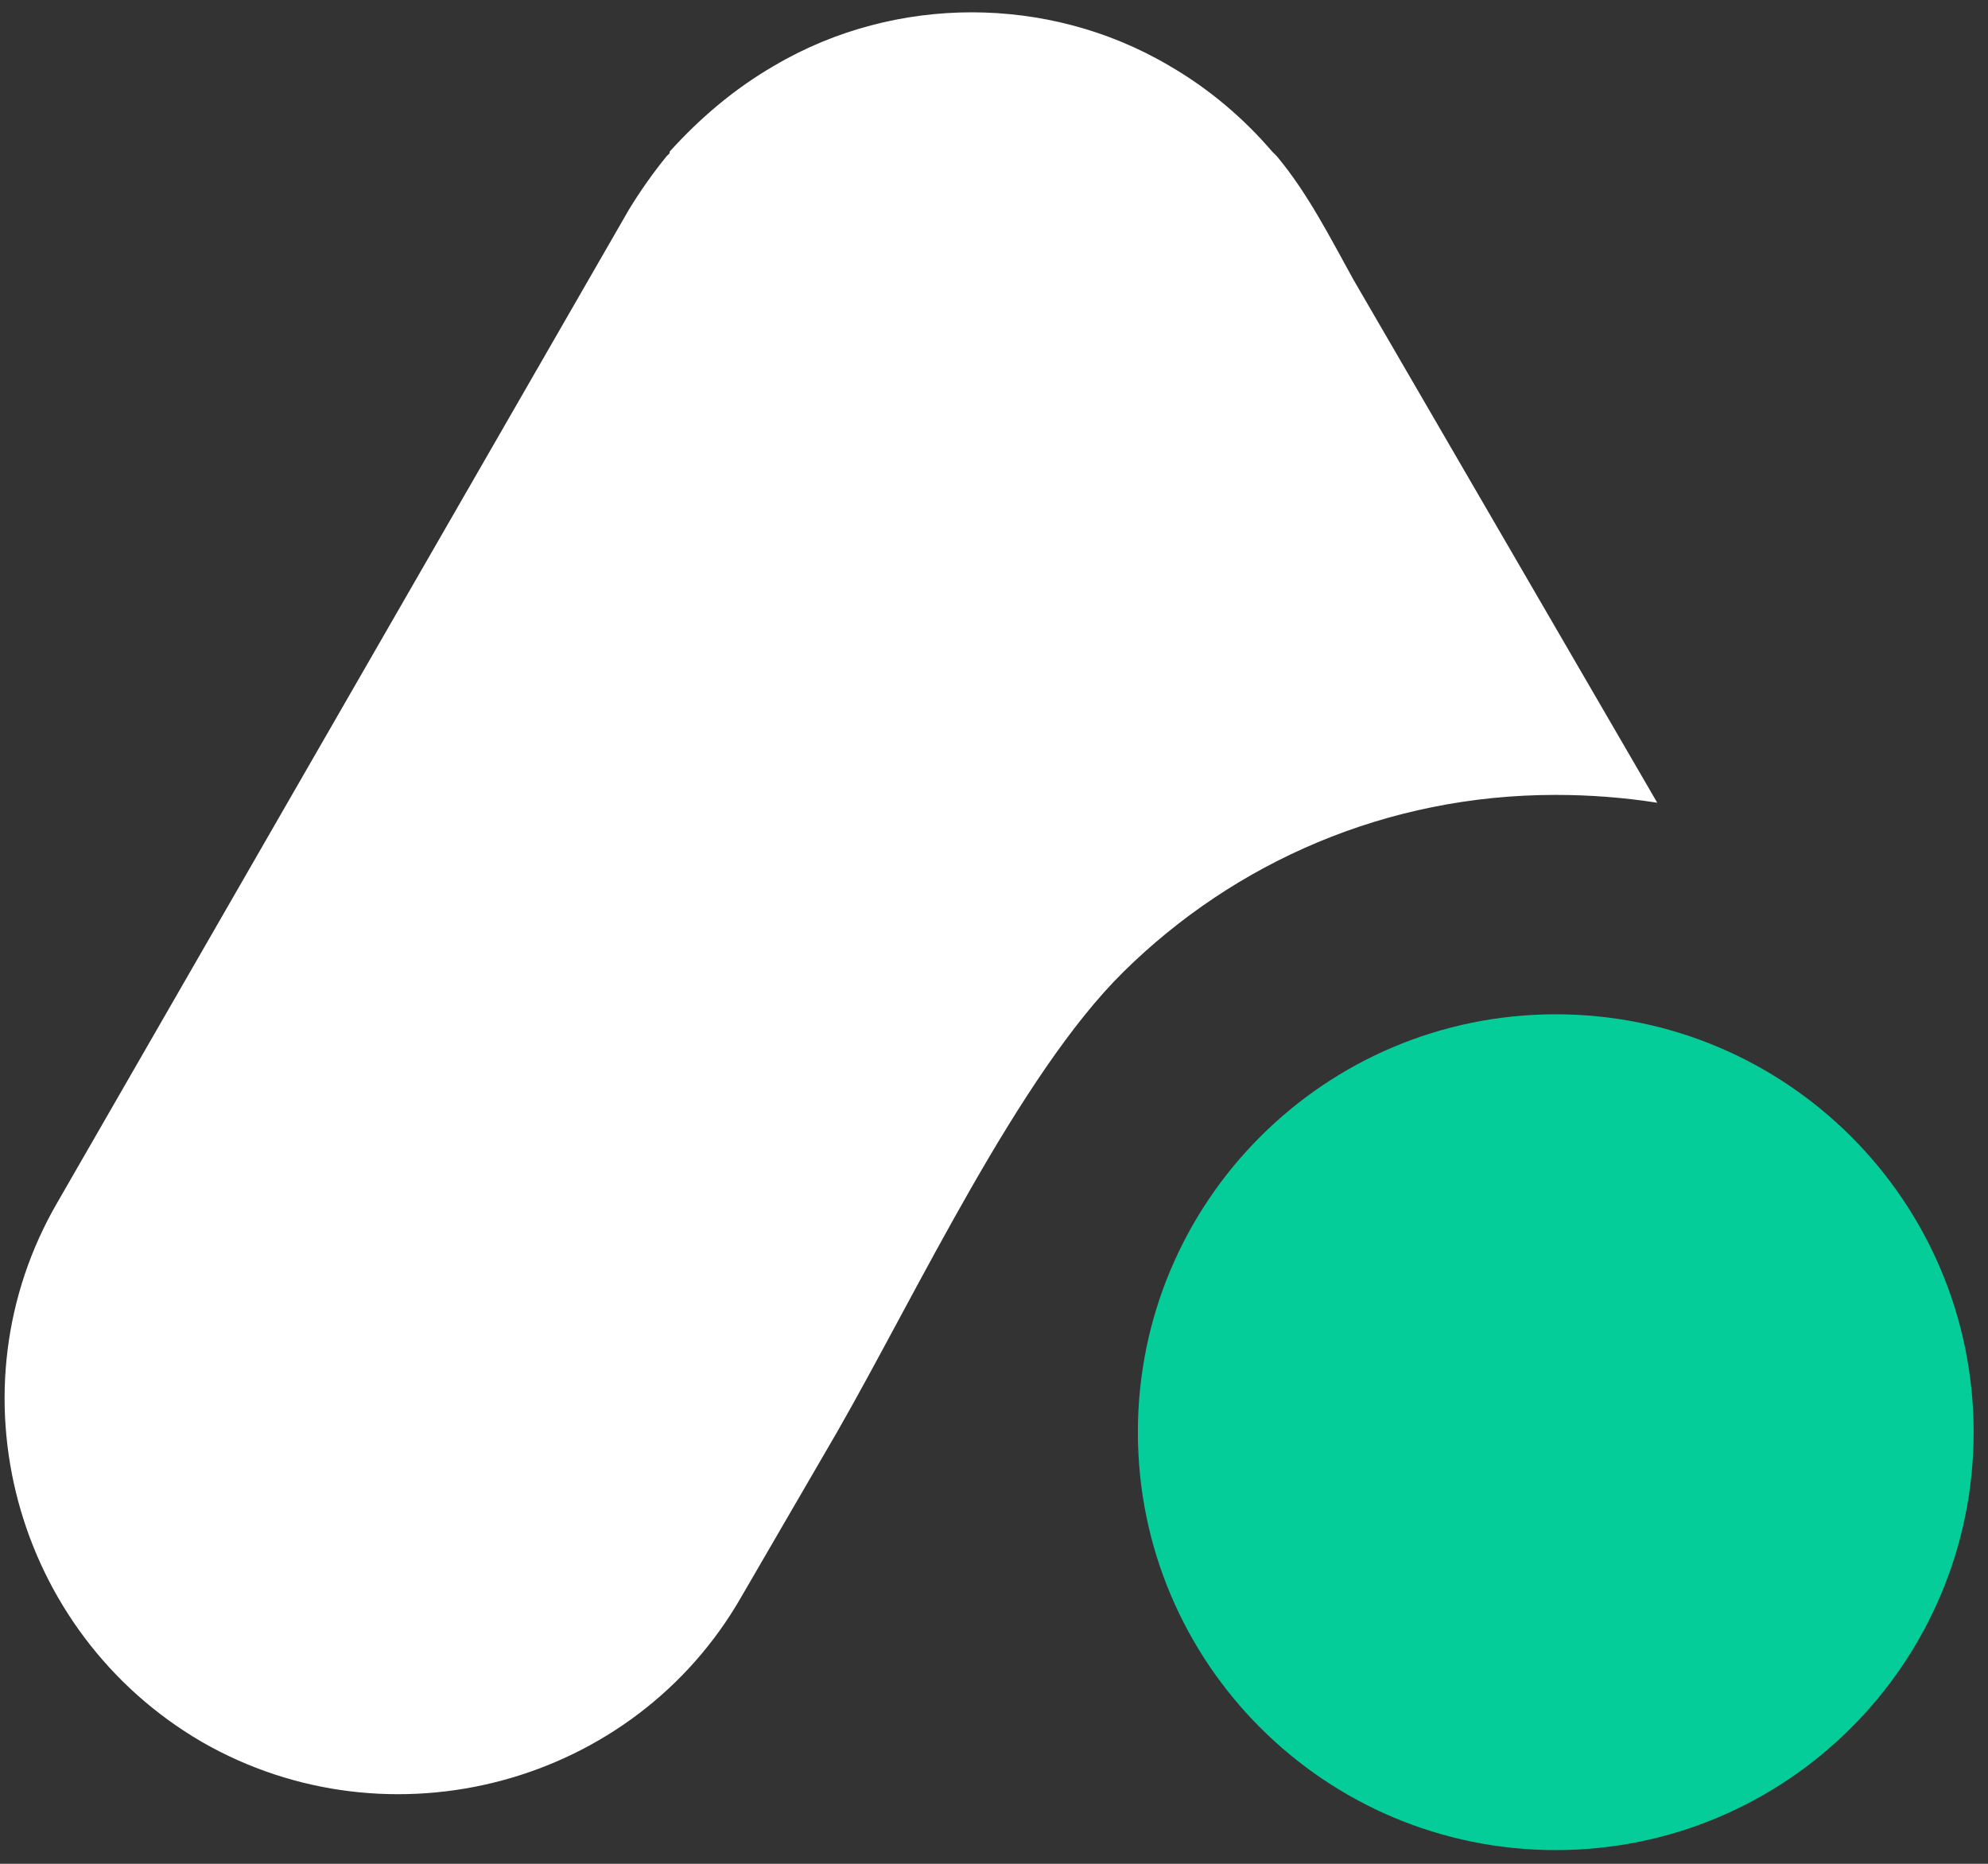 <svg width="112" height="105" viewBox="0 0 112 105" fill="none" xmlns="http://www.w3.org/2000/svg"><rect x="0" y="0" width="112" height="105" fill="#333333" stroke="none"/><path d="M64.106 80.685C64.106 67.682 74.646 57.142 87.649 57.142C100.651 57.142 111.191 67.682 111.191 80.685C111.191 93.687 100.651 104.228 87.649 104.228C74.646 104.228 64.106 93.687 64.106 80.685Z" fill="#05CD99"/><path d="M54.746 0.694C58.537 0.694 62.416 1.664 65.855 3.692C68.147 5.015 70.087 6.69 71.674 8.541L71.763 8.629C71.822 8.688 71.88 8.747 71.939 8.806C73.702 10.922 74.938 13.391 76.26 15.772L93.366 45.223C91.485 44.929 89.574 44.782 87.634 44.782C78.112 44.782 69.559 48.573 63.298 54.746C57.391 60.565 51.66 72.823 47.163 80.67L41.784 89.928C35.7 100.598 21.944 104.214 11.363 98.129C0.782 91.957 -2.921 78.29 3.251 67.709L35.435 11.804C36.082 10.746 36.787 9.747 37.551 8.806C37.61 8.747 37.668 8.688 37.727 8.629V8.541C39.402 6.69 41.343 5.015 43.635 3.692C47.074 1.664 50.954 0.694 54.746 0.694Z" fill="white"/></svg>